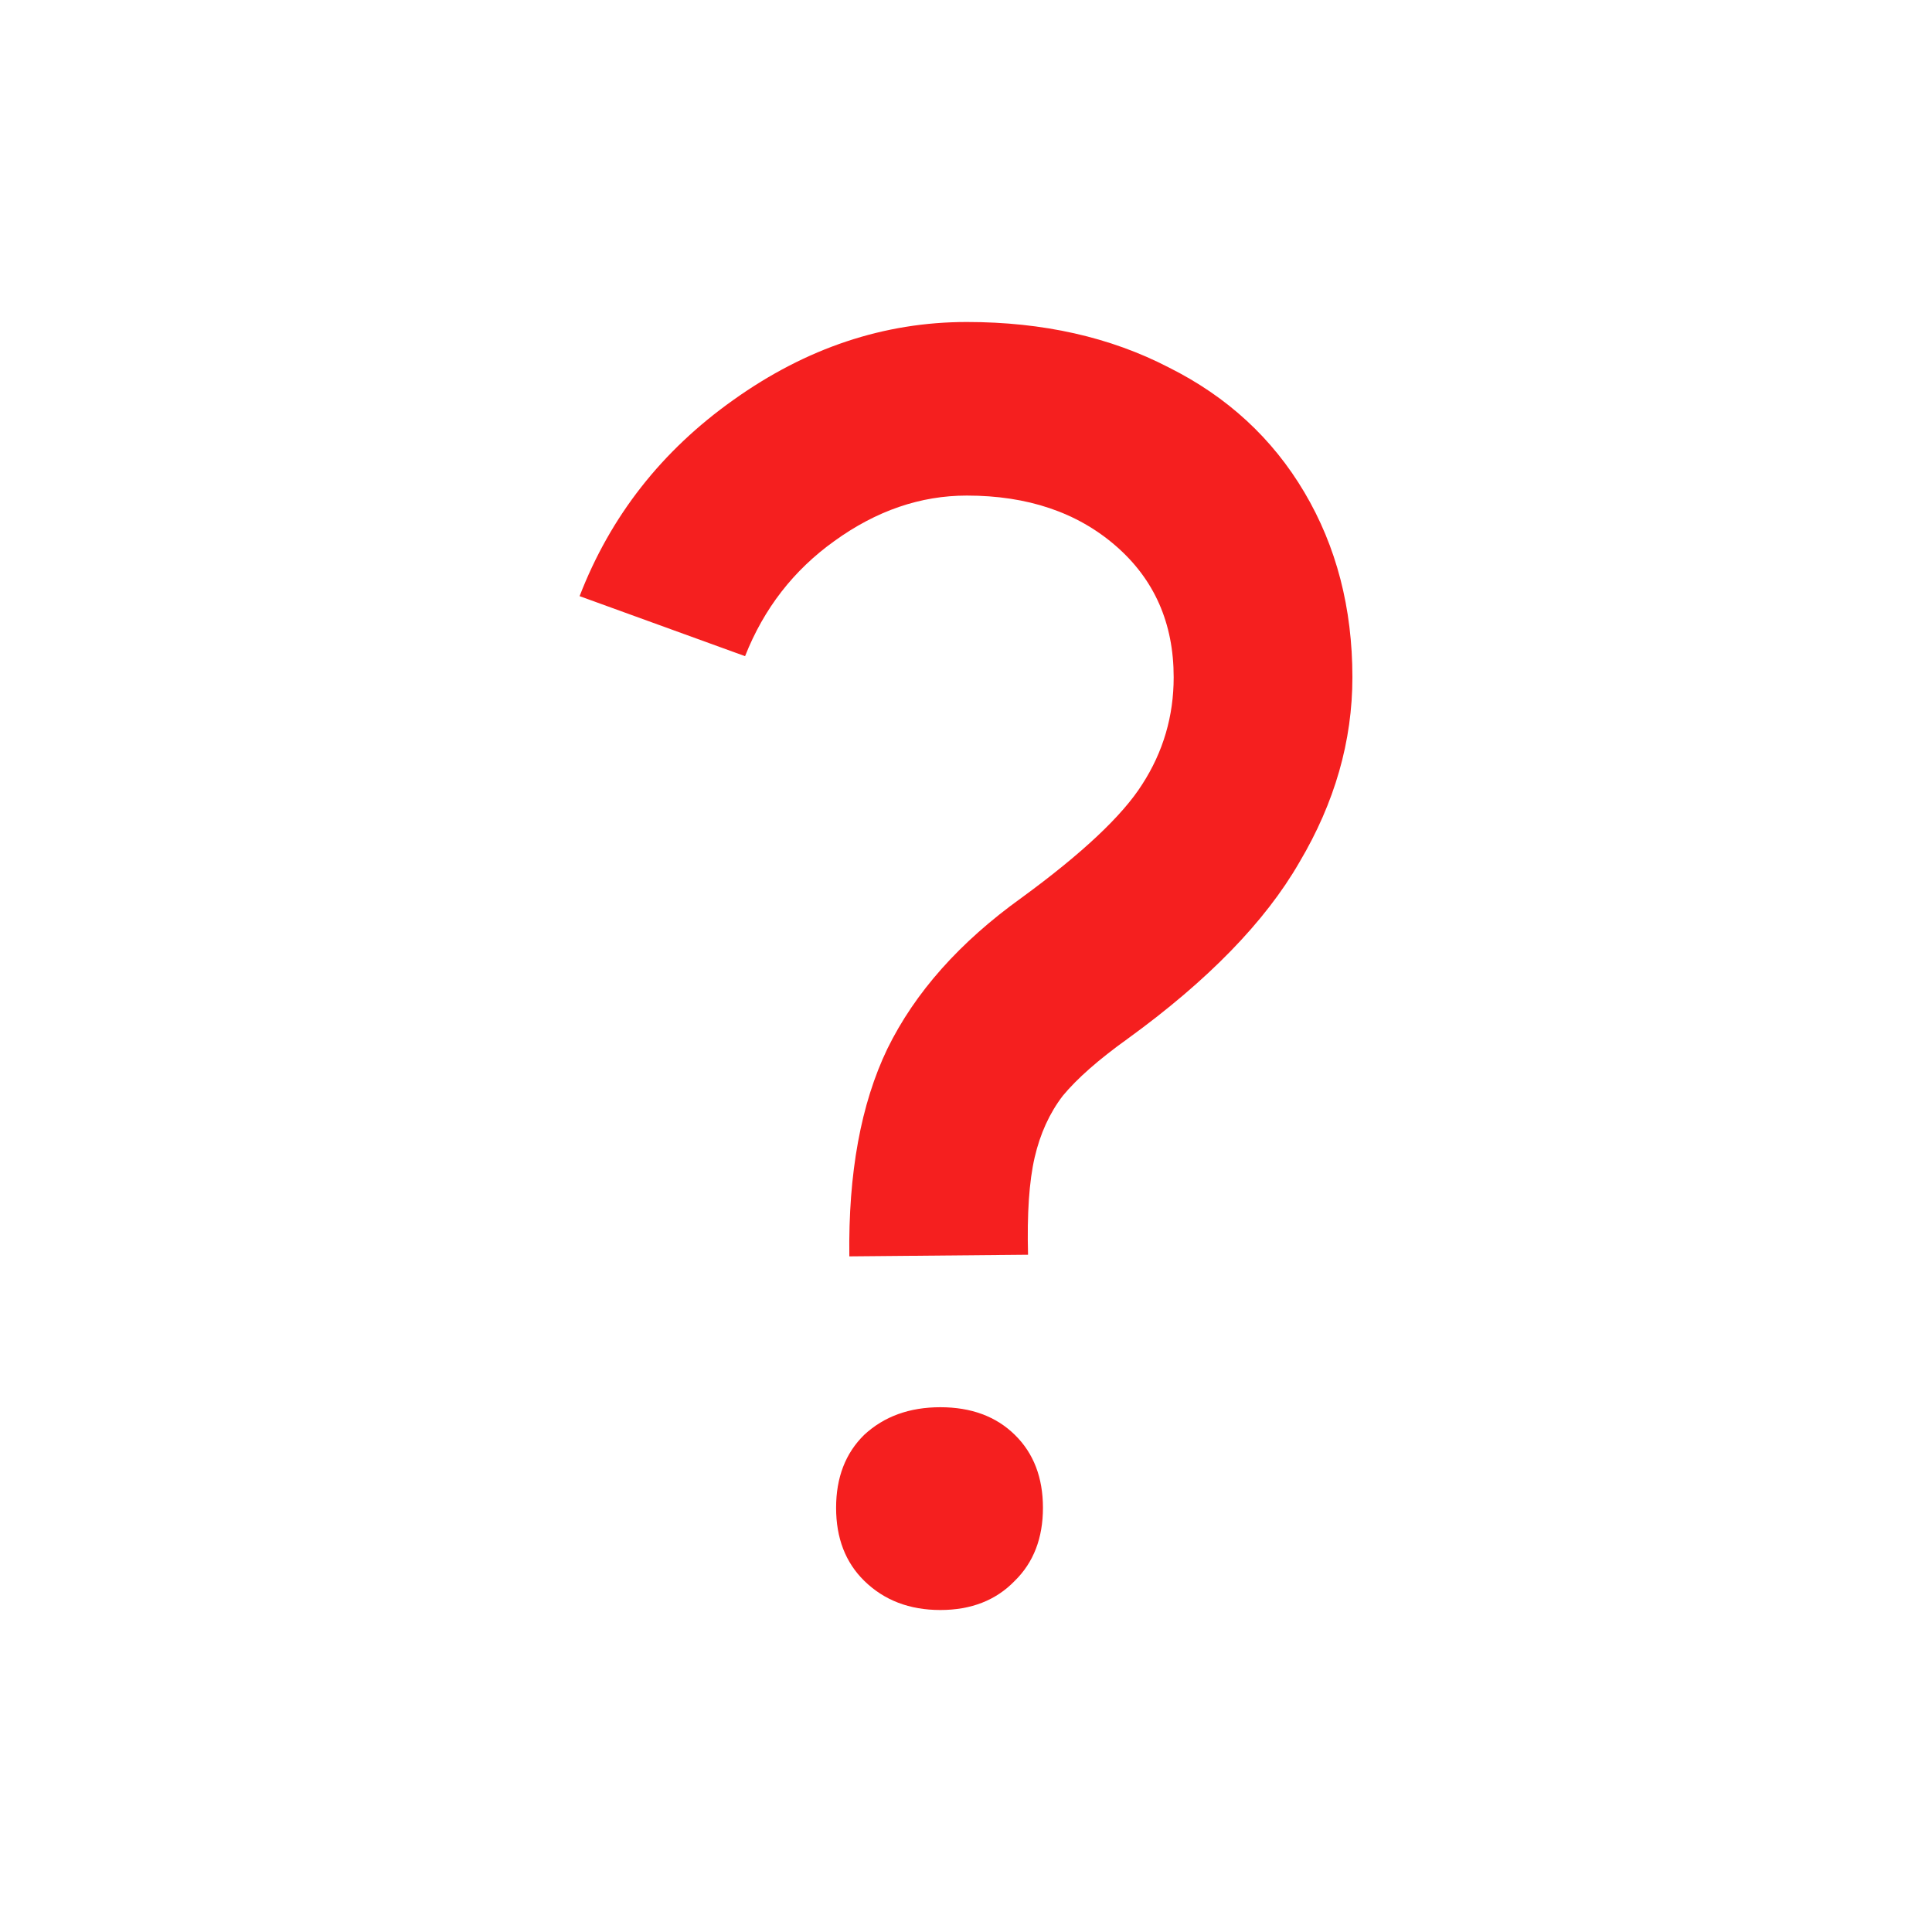 <svg width="122" height="122" viewBox="0 0 122 122" fill="none" xmlns="http://www.w3.org/2000/svg">
<path d="M59.38 101.667C57.429 101.667 55.827 101.052 54.573 99.823C53.389 98.662 52.797 97.125 52.797 95.213C52.797 93.301 53.389 91.764 54.573 90.604C55.827 89.443 57.429 88.862 59.38 88.862C61.331 88.862 62.898 89.443 64.082 90.604C65.267 91.764 65.859 93.301 65.859 95.213C65.859 97.125 65.267 98.662 64.082 99.823C62.898 101.052 61.331 101.667 59.38 101.667ZM36.6 37.645C38.55 32.591 41.79 28.46 46.318 25.25C50.916 21.972 55.827 20.333 61.052 20.333C65.859 20.333 70.108 21.289 73.8 23.201C77.493 25.045 80.349 27.674 82.369 31.089C84.389 34.503 85.4 38.396 85.4 42.767C85.4 46.796 84.285 50.688 82.056 54.444C79.896 58.2 76.274 61.922 71.188 65.609C69.377 66.907 68.018 68.102 67.113 69.195C66.277 70.287 65.684 71.585 65.336 73.087C64.988 74.59 64.849 76.638 64.918 79.233L53.633 79.336C53.563 74.077 54.364 69.707 56.036 66.224C57.778 62.673 60.599 59.498 64.5 56.698C68.332 53.898 70.875 51.508 72.129 49.527C73.452 47.478 74.114 45.225 74.114 42.767C74.114 39.352 72.895 36.586 70.457 34.469C68.018 32.352 64.883 31.294 61.052 31.294C58.126 31.294 55.339 32.25 52.692 34.162C50.114 36.006 48.234 38.43 47.049 41.435L36.6 37.645Z" fill="#F51F1F"/>
</svg>
